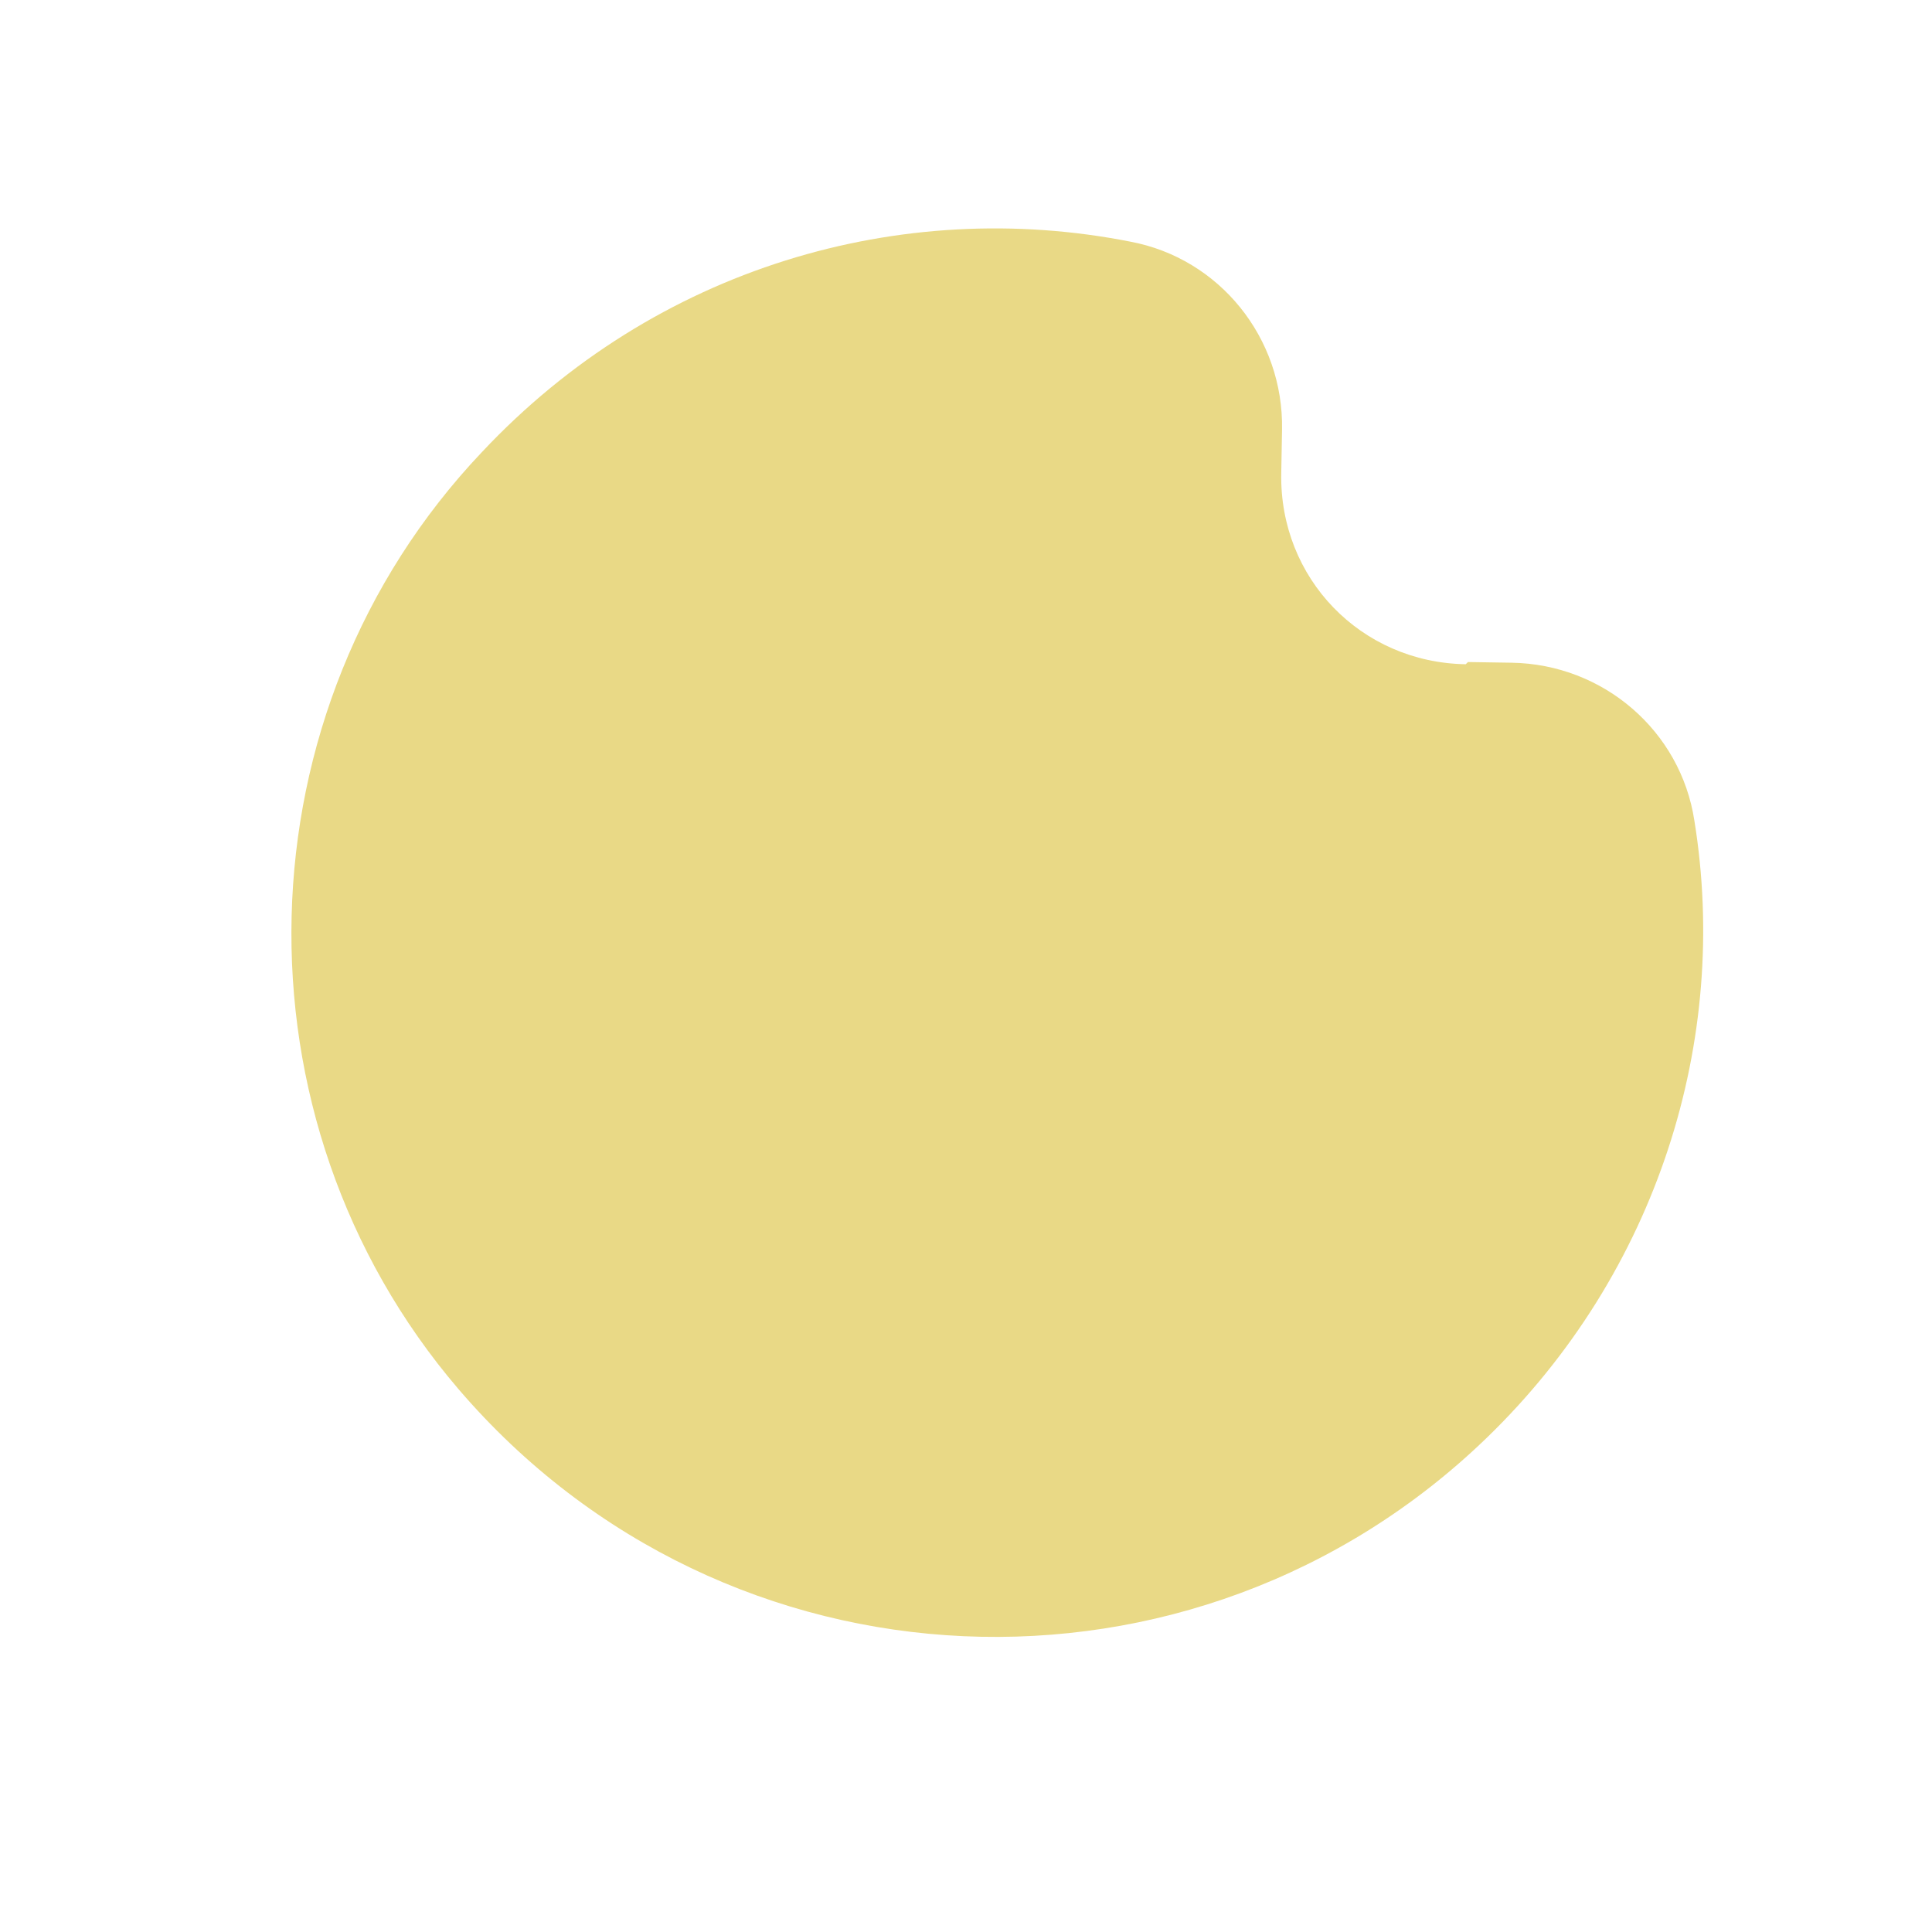 <svg width="93" height="93" viewBox="0 0 93 93" fill="none" xmlns="http://www.w3.org/2000/svg">
<g id="Icon">
<path id="Vector" d="M70.658 31.868L72.761 31.901C77.177 31.97 80.905 35.181 81.562 39.507C83.269 50.05 79.802 61.25 71.559 69.219C57.537 82.774 34.939 81.896 22.065 66.861C10.941 53.857 11.405 34.195 23.199 21.761C31.564 12.847 43.406 9.459 54.409 11.632C58.707 12.438 61.793 16.269 61.713 20.685L61.675 22.788C61.584 27.837 65.506 31.894 70.555 31.974L70.661 31.871L70.658 31.868Z" fill="#E9D986"/>
</g>
</svg>
